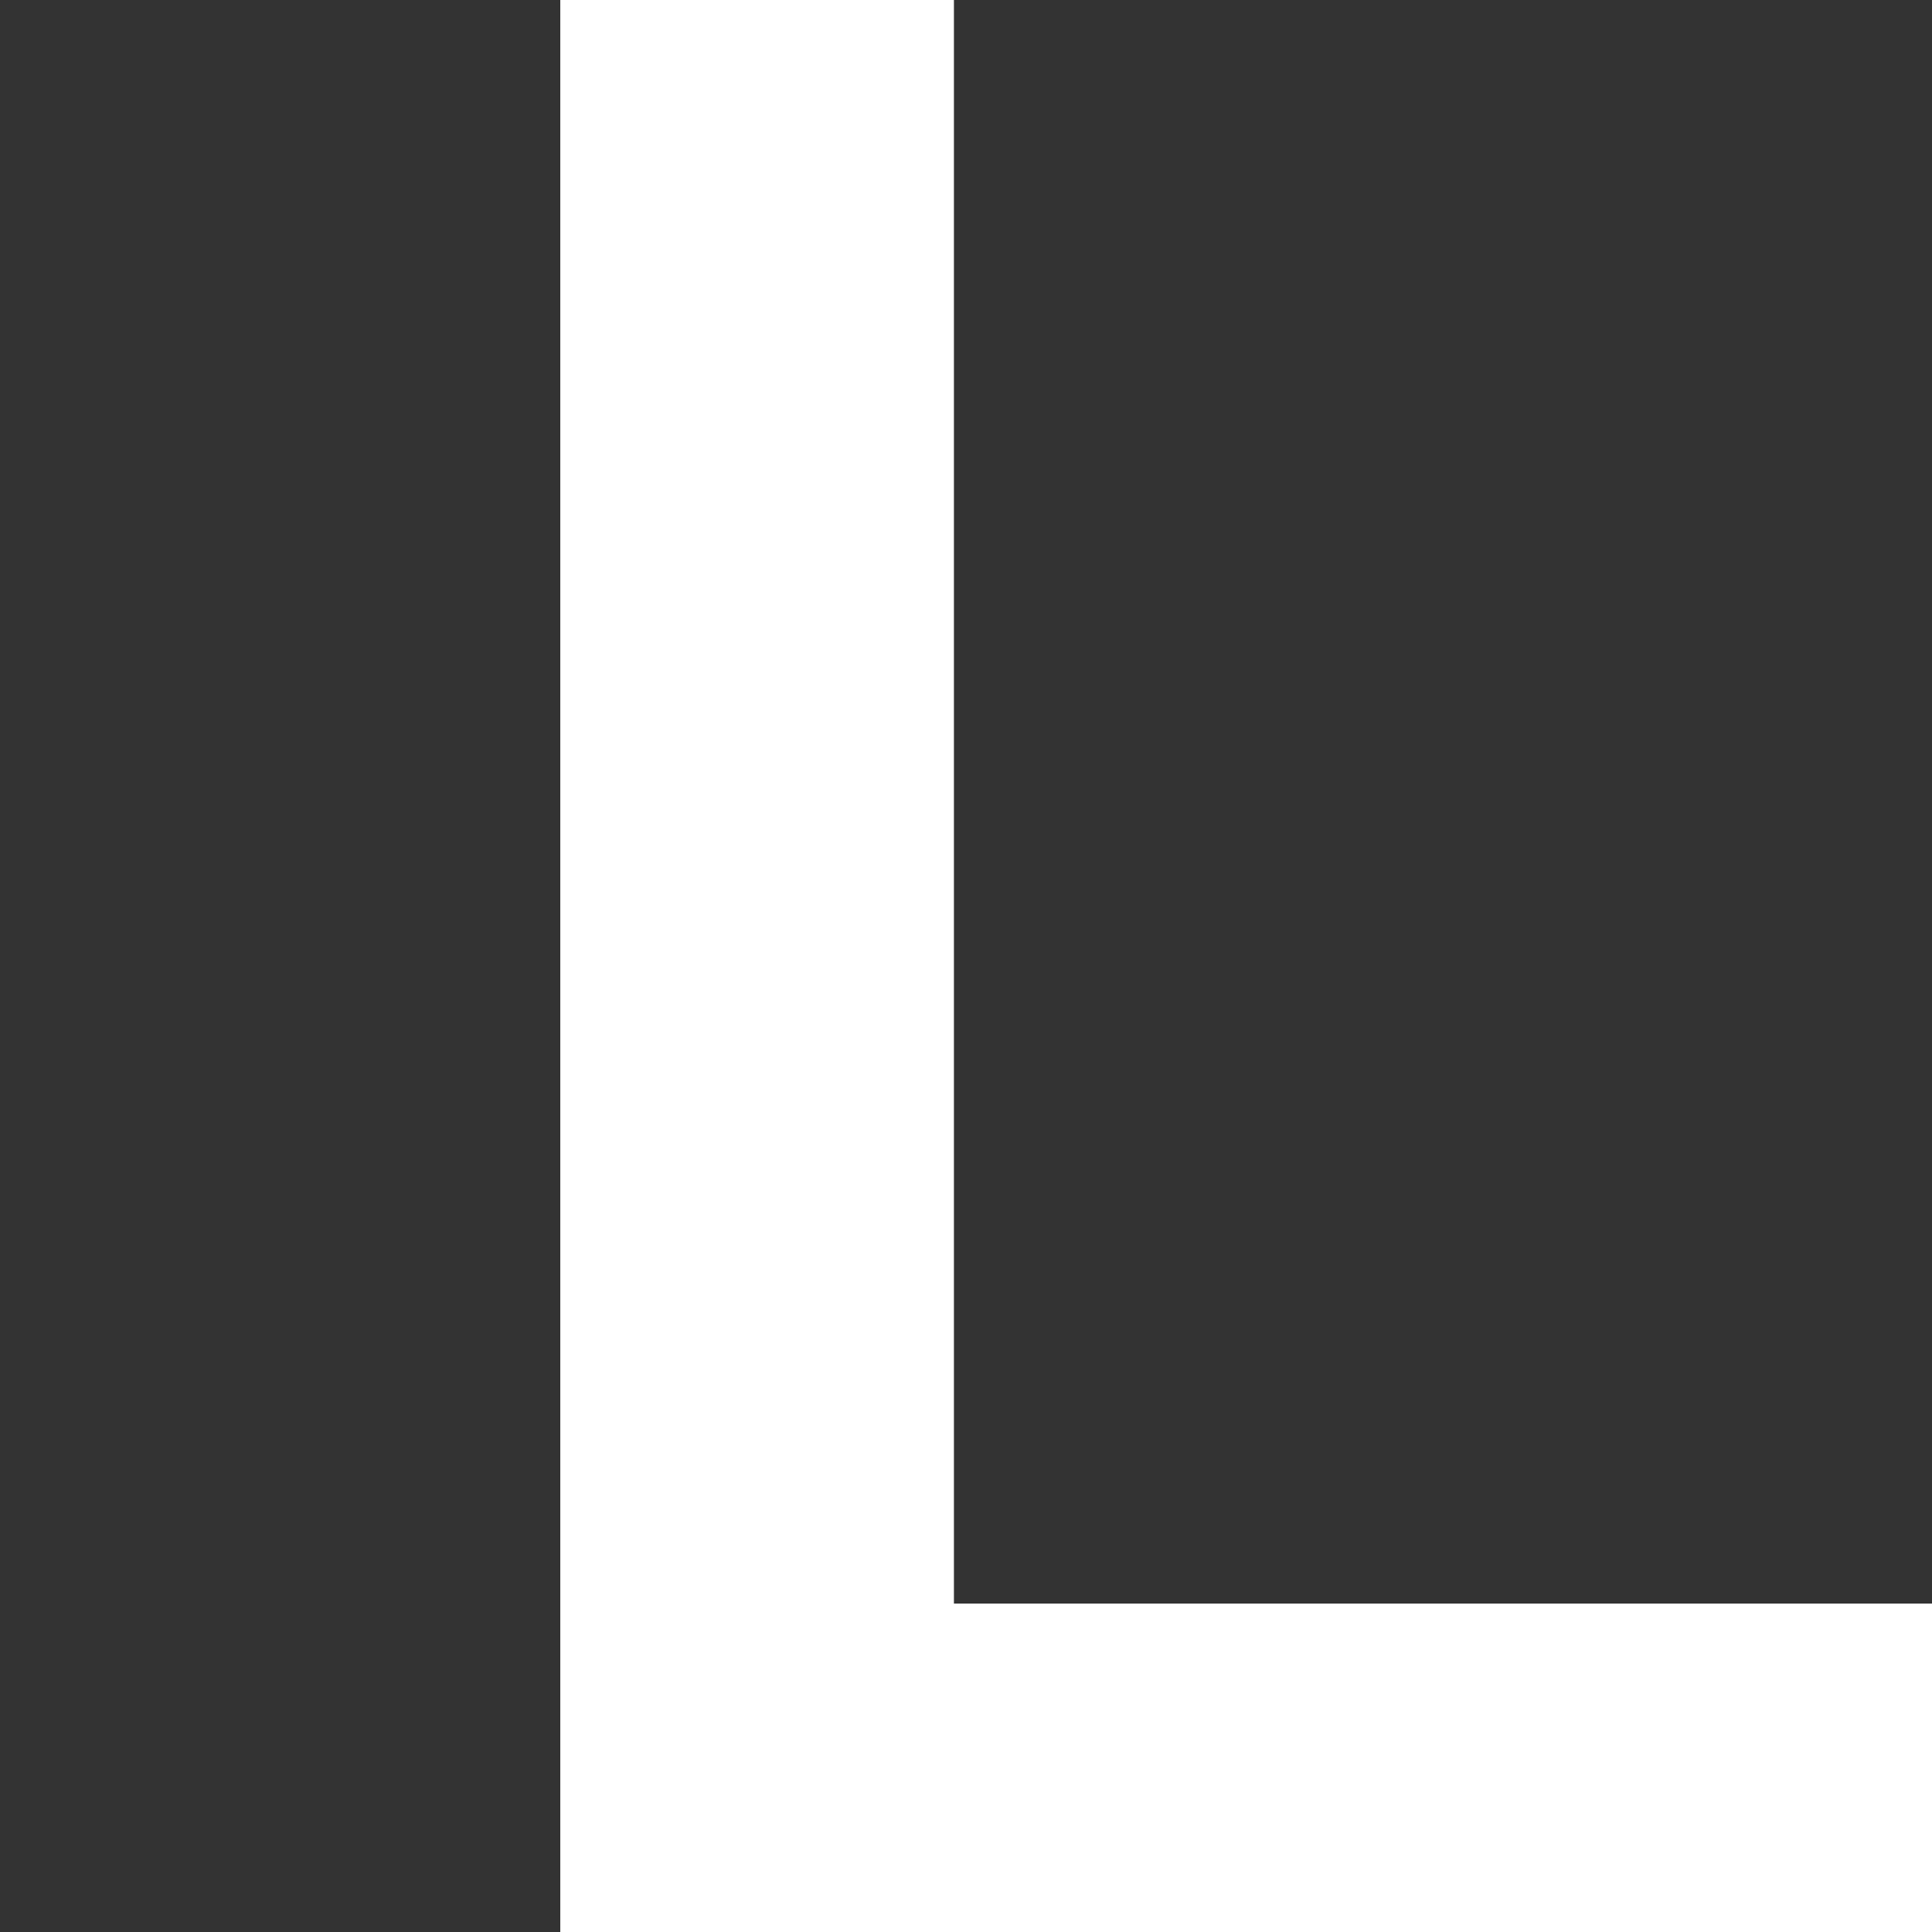 <?xml version="1.0" encoding="utf-8"?>
<!-- Generator: Adobe Illustrator 19.0.0, SVG Export Plug-In . SVG Version: 6.00 Build 0)  -->
<svg version="1.1" id="Layer_1" xmlns="http://www.w3.org/2000/svg" xmlns:xlink="http://www.w3.org/1999/xlink" x="0px" y="0px"
	 viewBox="-119 0 80 80" style="enable-background:new -119 0 80 80;" xml:space="preserve">
<rect x="-119" y="0" width="80" height="80" fill="#333333" stroke="none"/>
<style type="text/css">
	.st0{fill:#FFFFFF;}
</style>
<g id="XMLID_46_">
	<path id="XMLID_47_" class="st0" d="M-95.8,80V0h16.3v66.4H-39V80H-95.8z"/>
</g>
</svg>
